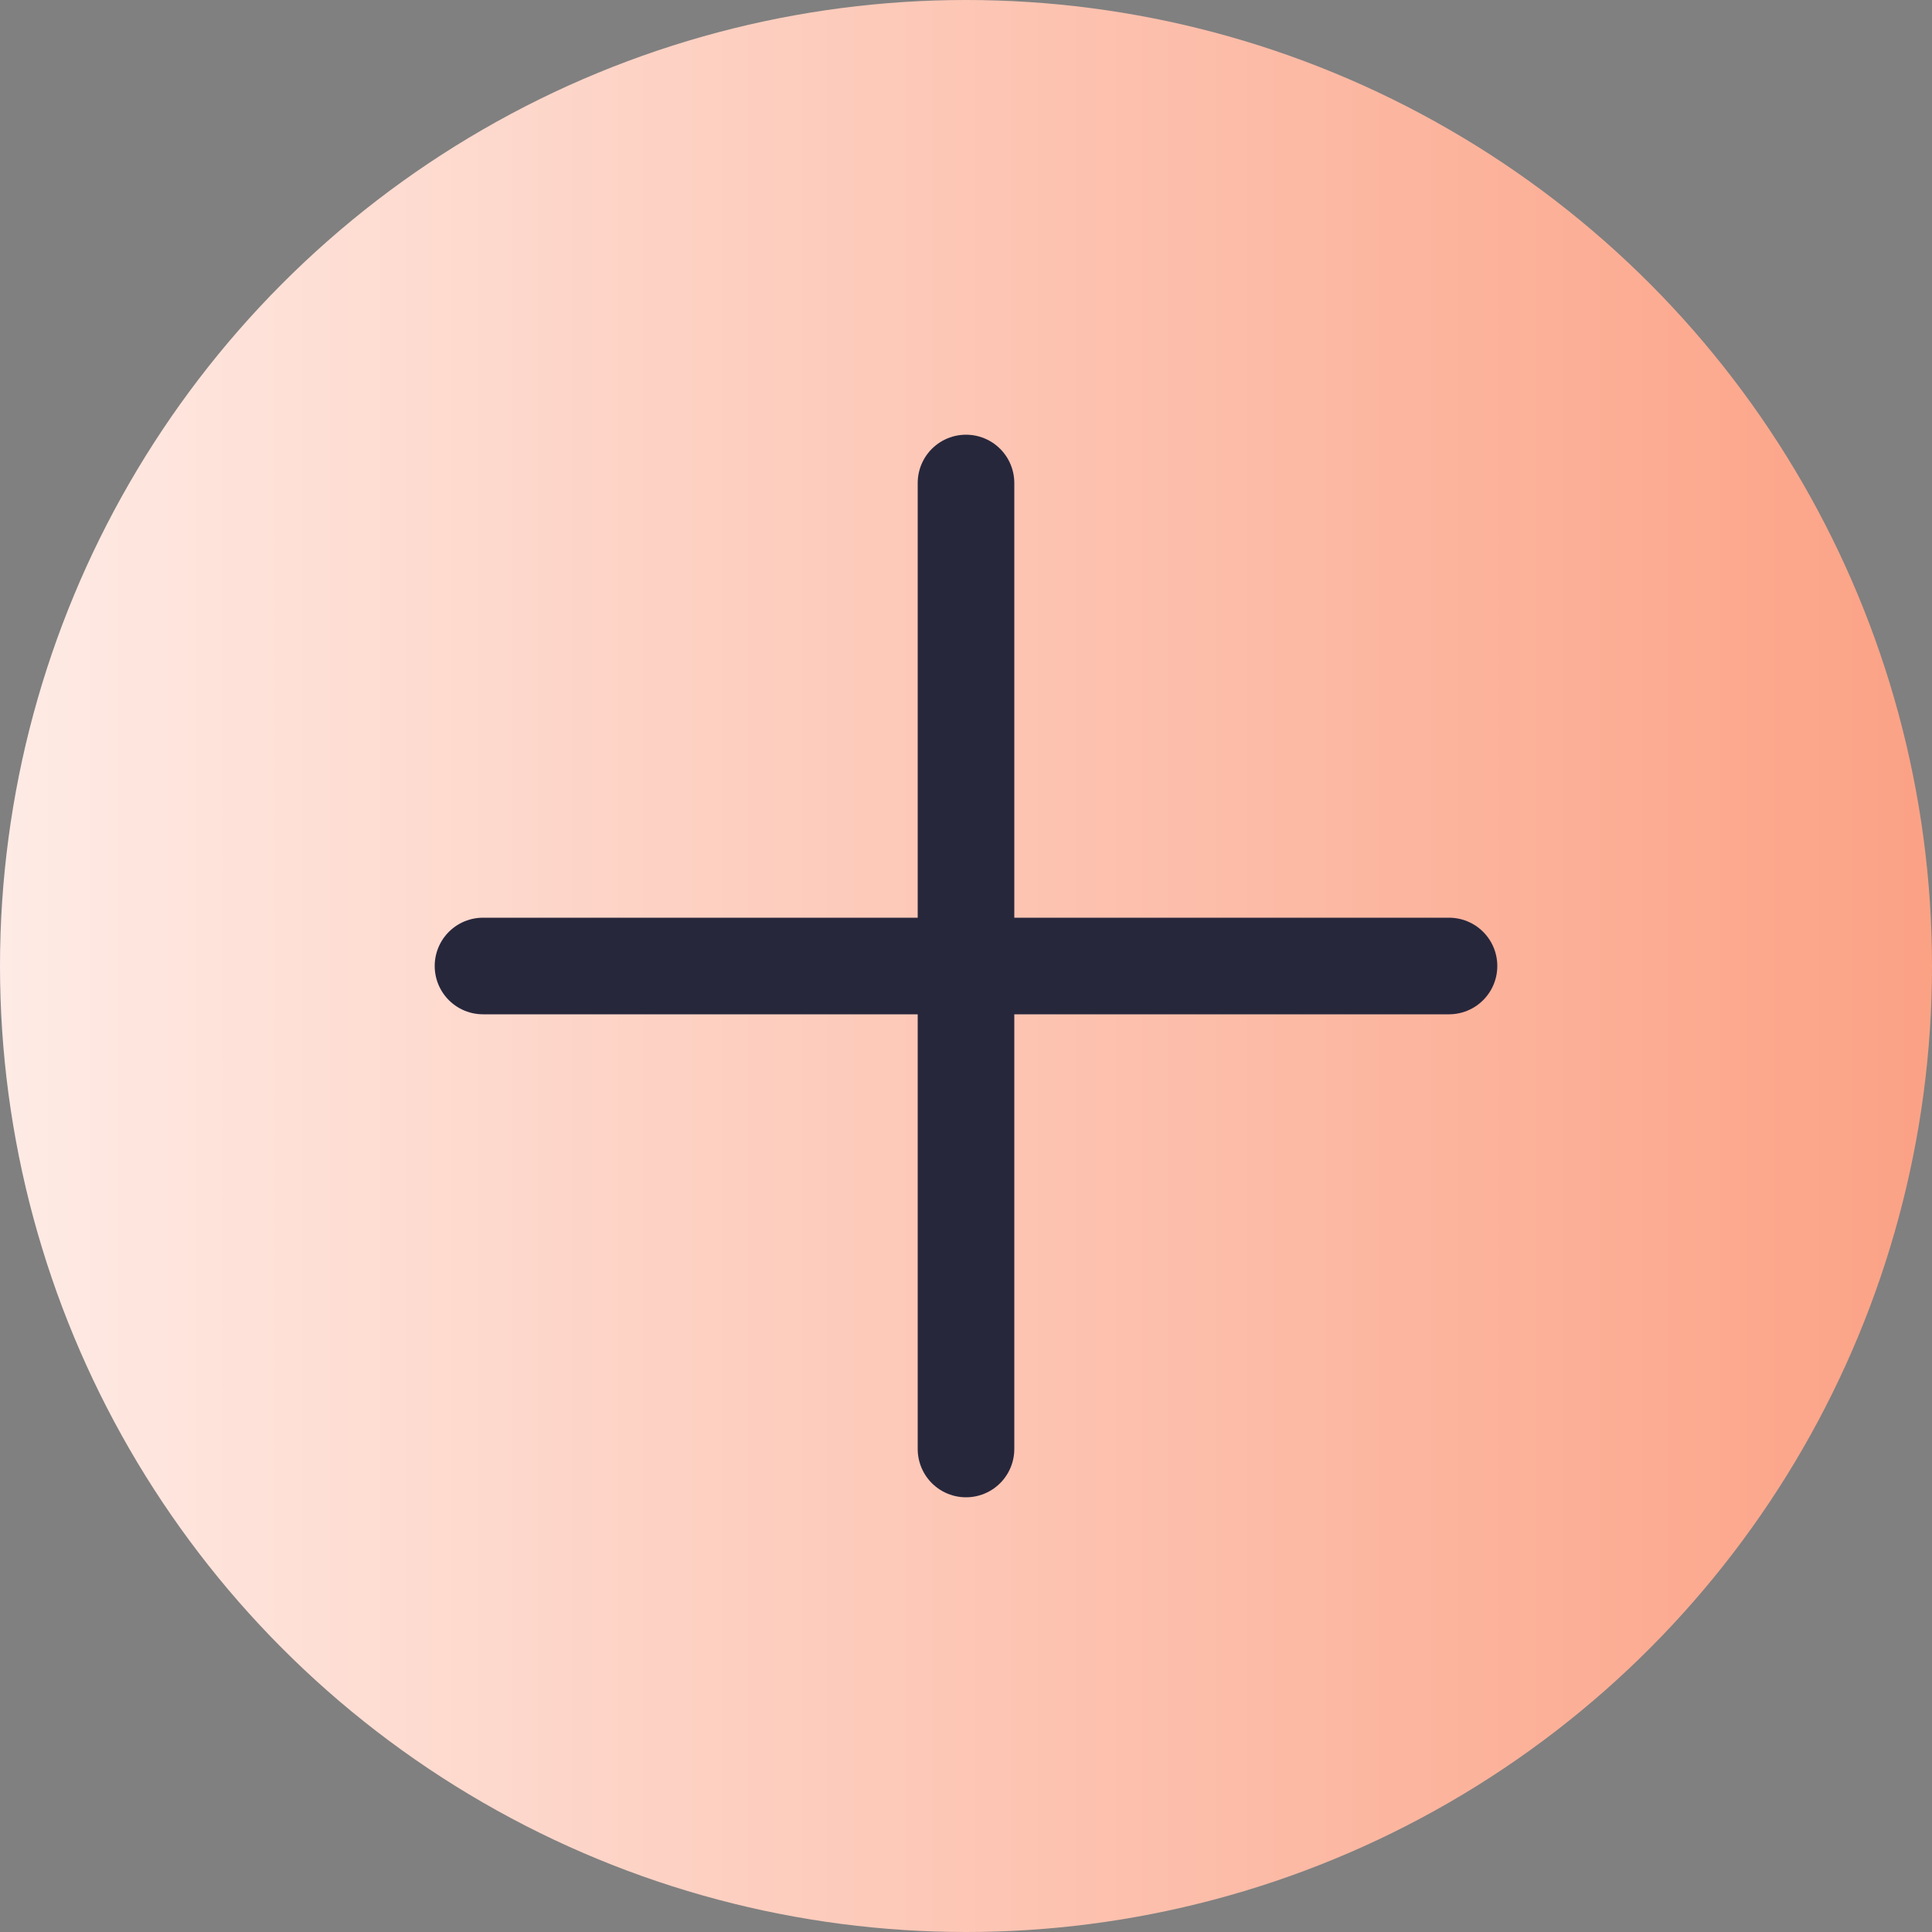 <?xml version="1.0" encoding="UTF-8"?> <svg xmlns="http://www.w3.org/2000/svg" width="40" height="40" viewBox="0 0 40 40" fill="none"><rect x="0" y="0" width="40" height="40" fill="#808080" stroke="none"/> <circle cx="20" cy="20" r="20" fill="url(#paint0_linear_280_155)"></circle> <path d="M10 20H30" stroke="#27273C" stroke-width="2" stroke-linecap="round"></path> <path d="M20 30L20 10" stroke="#27273C" stroke-width="2" stroke-linecap="round"></path> <defs> <linearGradient id="paint0_linear_280_155" x1="44.605" y1="19.692" x2="-10.921" y2="19.692" gradientUnits="userSpaceOnUse"> <stop stop-color="#FB997A"></stop> <stop offset="1" stop-color="white"></stop> </linearGradient> </defs> </svg> 